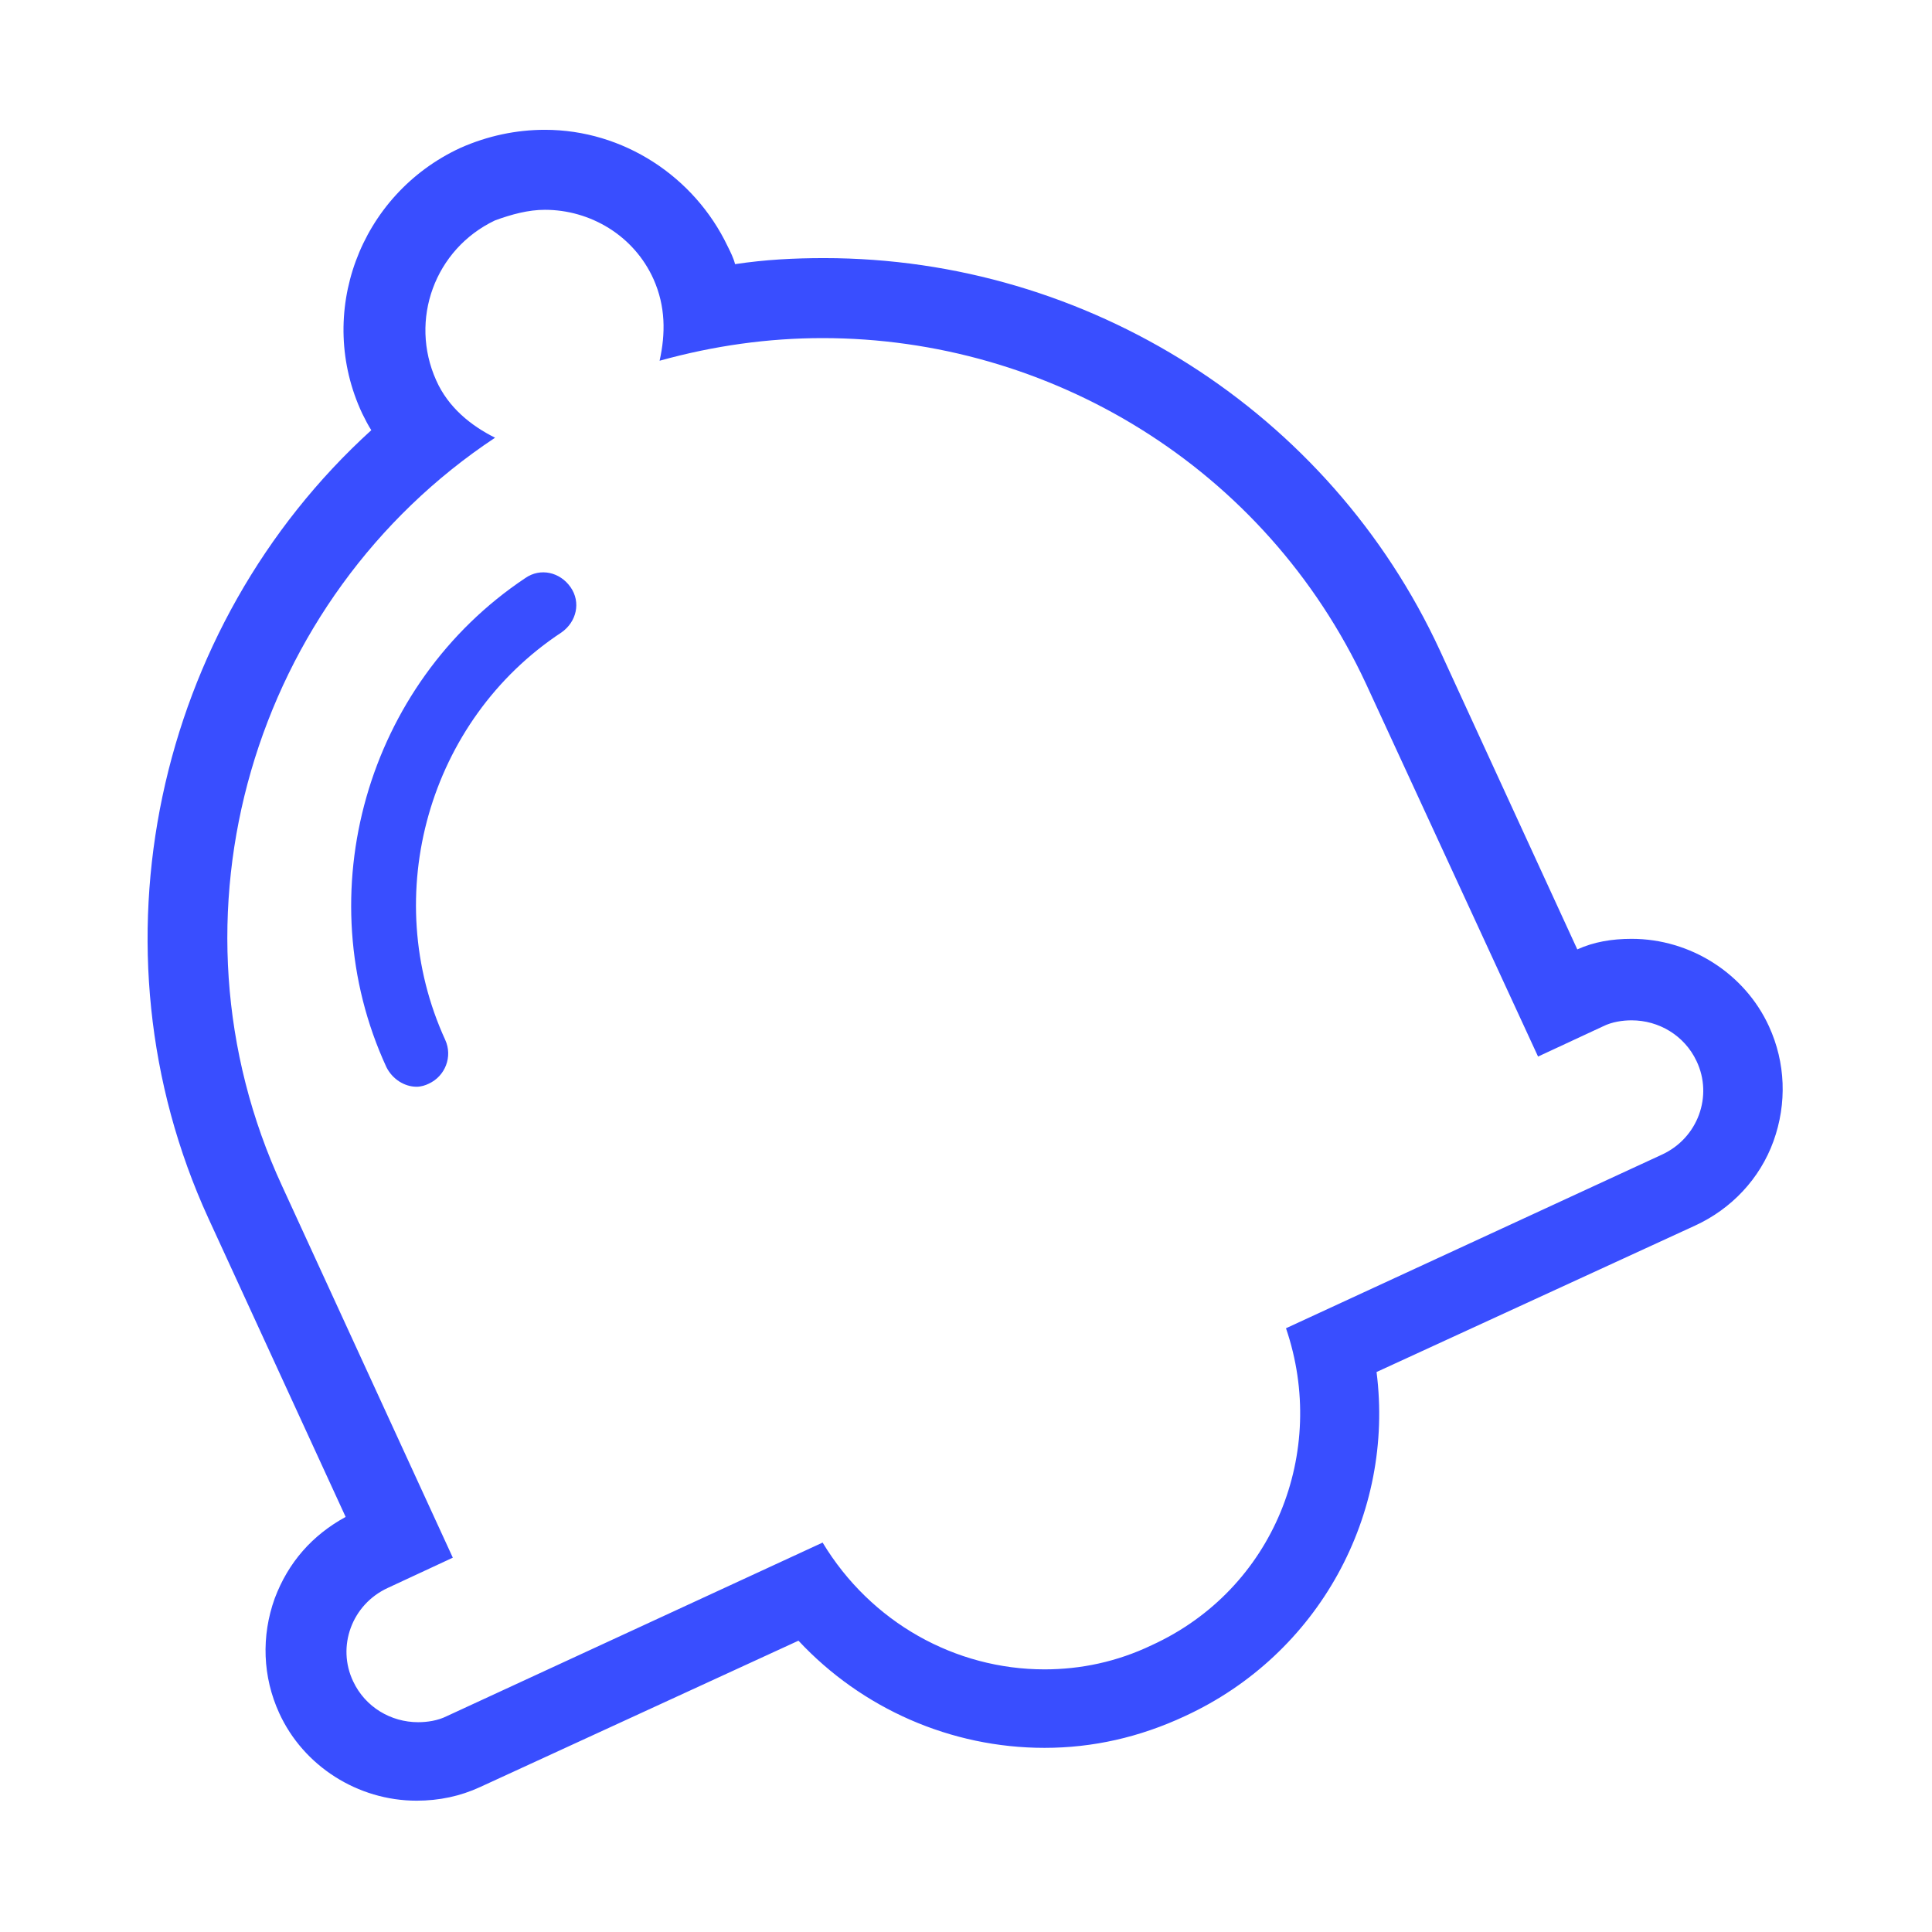 <?xml version="1.0" encoding="utf-8"?>
<!-- Generator: Adobe Illustrator 22.1.0, SVG Export Plug-In . SVG Version: 6.00 Build 0)  -->
<svg version="1.1" id="Layer_1" xmlns="http://www.w3.org/2000/svg" xmlns:xlink="http://www.w3.org/1999/xlink" x="0px" y="0px"
	 viewBox="0 0 128 128" enable-background="new 0 0 128 128" xml:space="preserve">
<g>
	<path fill="#394EFF" d="M27.6,72c-0.8,0-1.6-0.5-2-1.3c-5.3-11.5-1.3-25.4,9.2-32.4c1-0.7,2.3-0.4,3,0.6c0.7,1,0.4,2.3-0.6,3
		c-8.8,5.8-12.1,17.4-7.7,27c0.5,1.1,0,2.4-1.1,2.9C28.2,71.9,27.9,72,27.6,72z"/>
	<path fill="#394EFF" d="M36.1,13.9c3,0,5.9,1.7,7.2,4.6c0.8,1.8,0.8,3.6,0.4,5.4c3.6-1,7.2-1.5,10.8-1.5c15,0,29.3,8.5,36,22.9
		L101.9,70l4.3-2c0.6-0.3,1.3-0.4,1.9-0.4c1.8,0,3.5,1,4.3,2.7c1.1,2.3,0.1,5.1-2.3,6.2L85.2,88c2.8,8.2-0.8,17.3-8.9,21
		c-2.3,1.1-4.7,1.6-7.1,1.6c-5.9,0-11.5-3.1-14.7-8.4l-24.9,11.5c-0.6,0.3-1.3,0.4-1.9,0.4c-1.8,0-3.5-1-4.3-2.7
		c-1.1-2.3-0.1-5.1,2.3-6.2l4.3-2L18.7,78.6C10.4,60.7,16.8,39.6,32.8,29c-1.6-0.8-3.1-2-3.9-3.8c-1.8-4-0.1-8.7,3.9-10.6
		C33.9,14.2,35,13.9,36.1,13.9 M36.1,8.6L36.1,8.6c-1.9,0-3.8,0.4-5.6,1.2c-6.7,3.1-9.6,11-6.5,17.6c0.2,0.4,0.4,0.8,0.6,1.1
		c-14.3,13-19,34.3-10.8,52.2l9.1,19.8c-2.2,1.2-3.8,3-4.7,5.4c-0.9,2.5-0.8,5.2,0.3,7.6c1.6,3.5,5.2,5.8,9.1,5.8
		c1.5,0,2.9-0.3,4.2-0.9l21.1-9.7c4.2,4.5,10.1,7.1,16.3,7.1c3.2,0,6.3-0.7,9.3-2.1c8.9-4.1,13.9-13.4,12.7-22.8l21.1-9.7
		c2.4-1.1,4.3-3.1,5.2-5.6c0.9-2.5,0.8-5.2-0.3-7.6c-1.6-3.5-5.2-5.8-9.1-5.8c-1.3,0-2.5,0.2-3.6,0.7l-9.1-19.8
		c-7.3-15.8-23.3-26-40.8-26c-2,0-3.9,0.1-5.9,0.4c-0.1-0.4-0.3-0.8-0.5-1.2C46,11.7,41.3,8.6,36.1,8.6L36.1,8.6z"/>
</g>
</svg>

